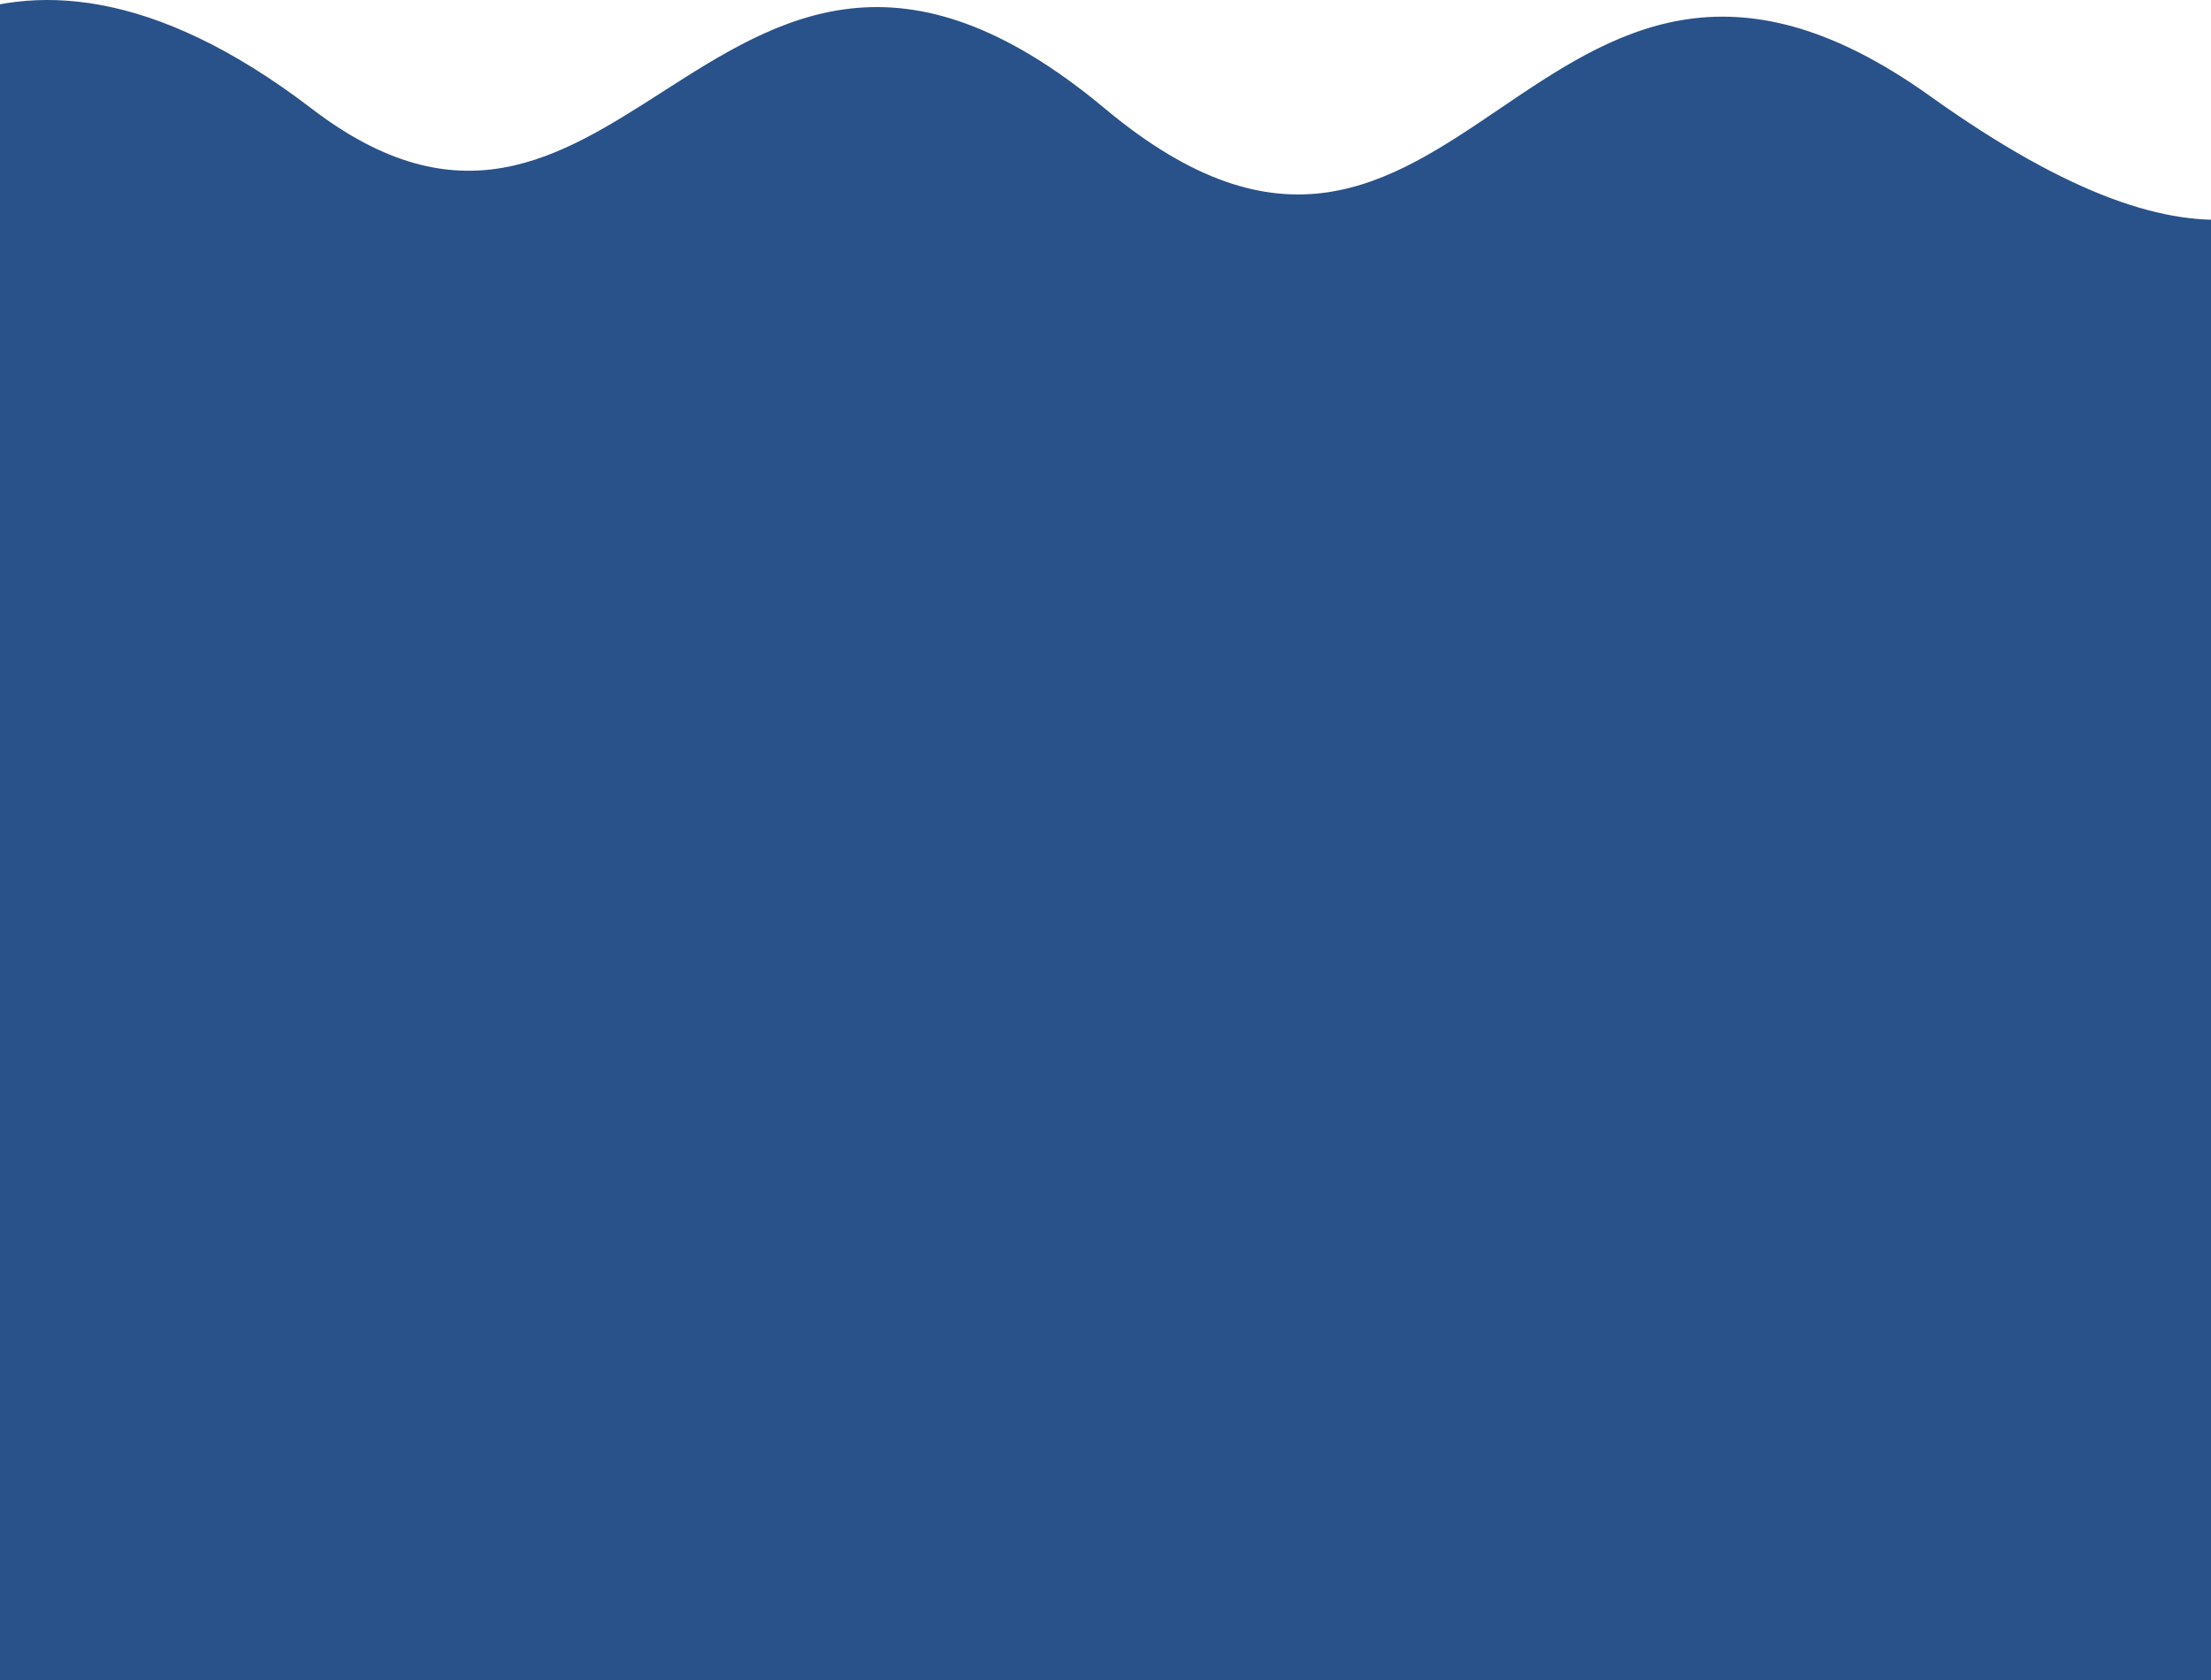 <?xml version="1.0" encoding="UTF-8"?> <svg xmlns="http://www.w3.org/2000/svg" width="1200" height="912" viewBox="0 0 1200 912" fill="none"><path d="M-113.946 87.831L-115 89.396V690H-114V779V790V912H1216V790V779V690H1215V118.702C1176.61 122.765 1124.82 107.42 1047.34 52.041C938.756 -25.568 875.049 17.618 813.904 59.069C753.573 99.966 695.735 139.174 599.743 58.994C489.292 -33.262 422.974 9.235 359.507 49.904C303.362 85.882 249.448 120.431 169.187 58.994C-4.939 -74.293 -92.129 55.383 -113.946 87.831Z" fill="#285289"></path></svg> 